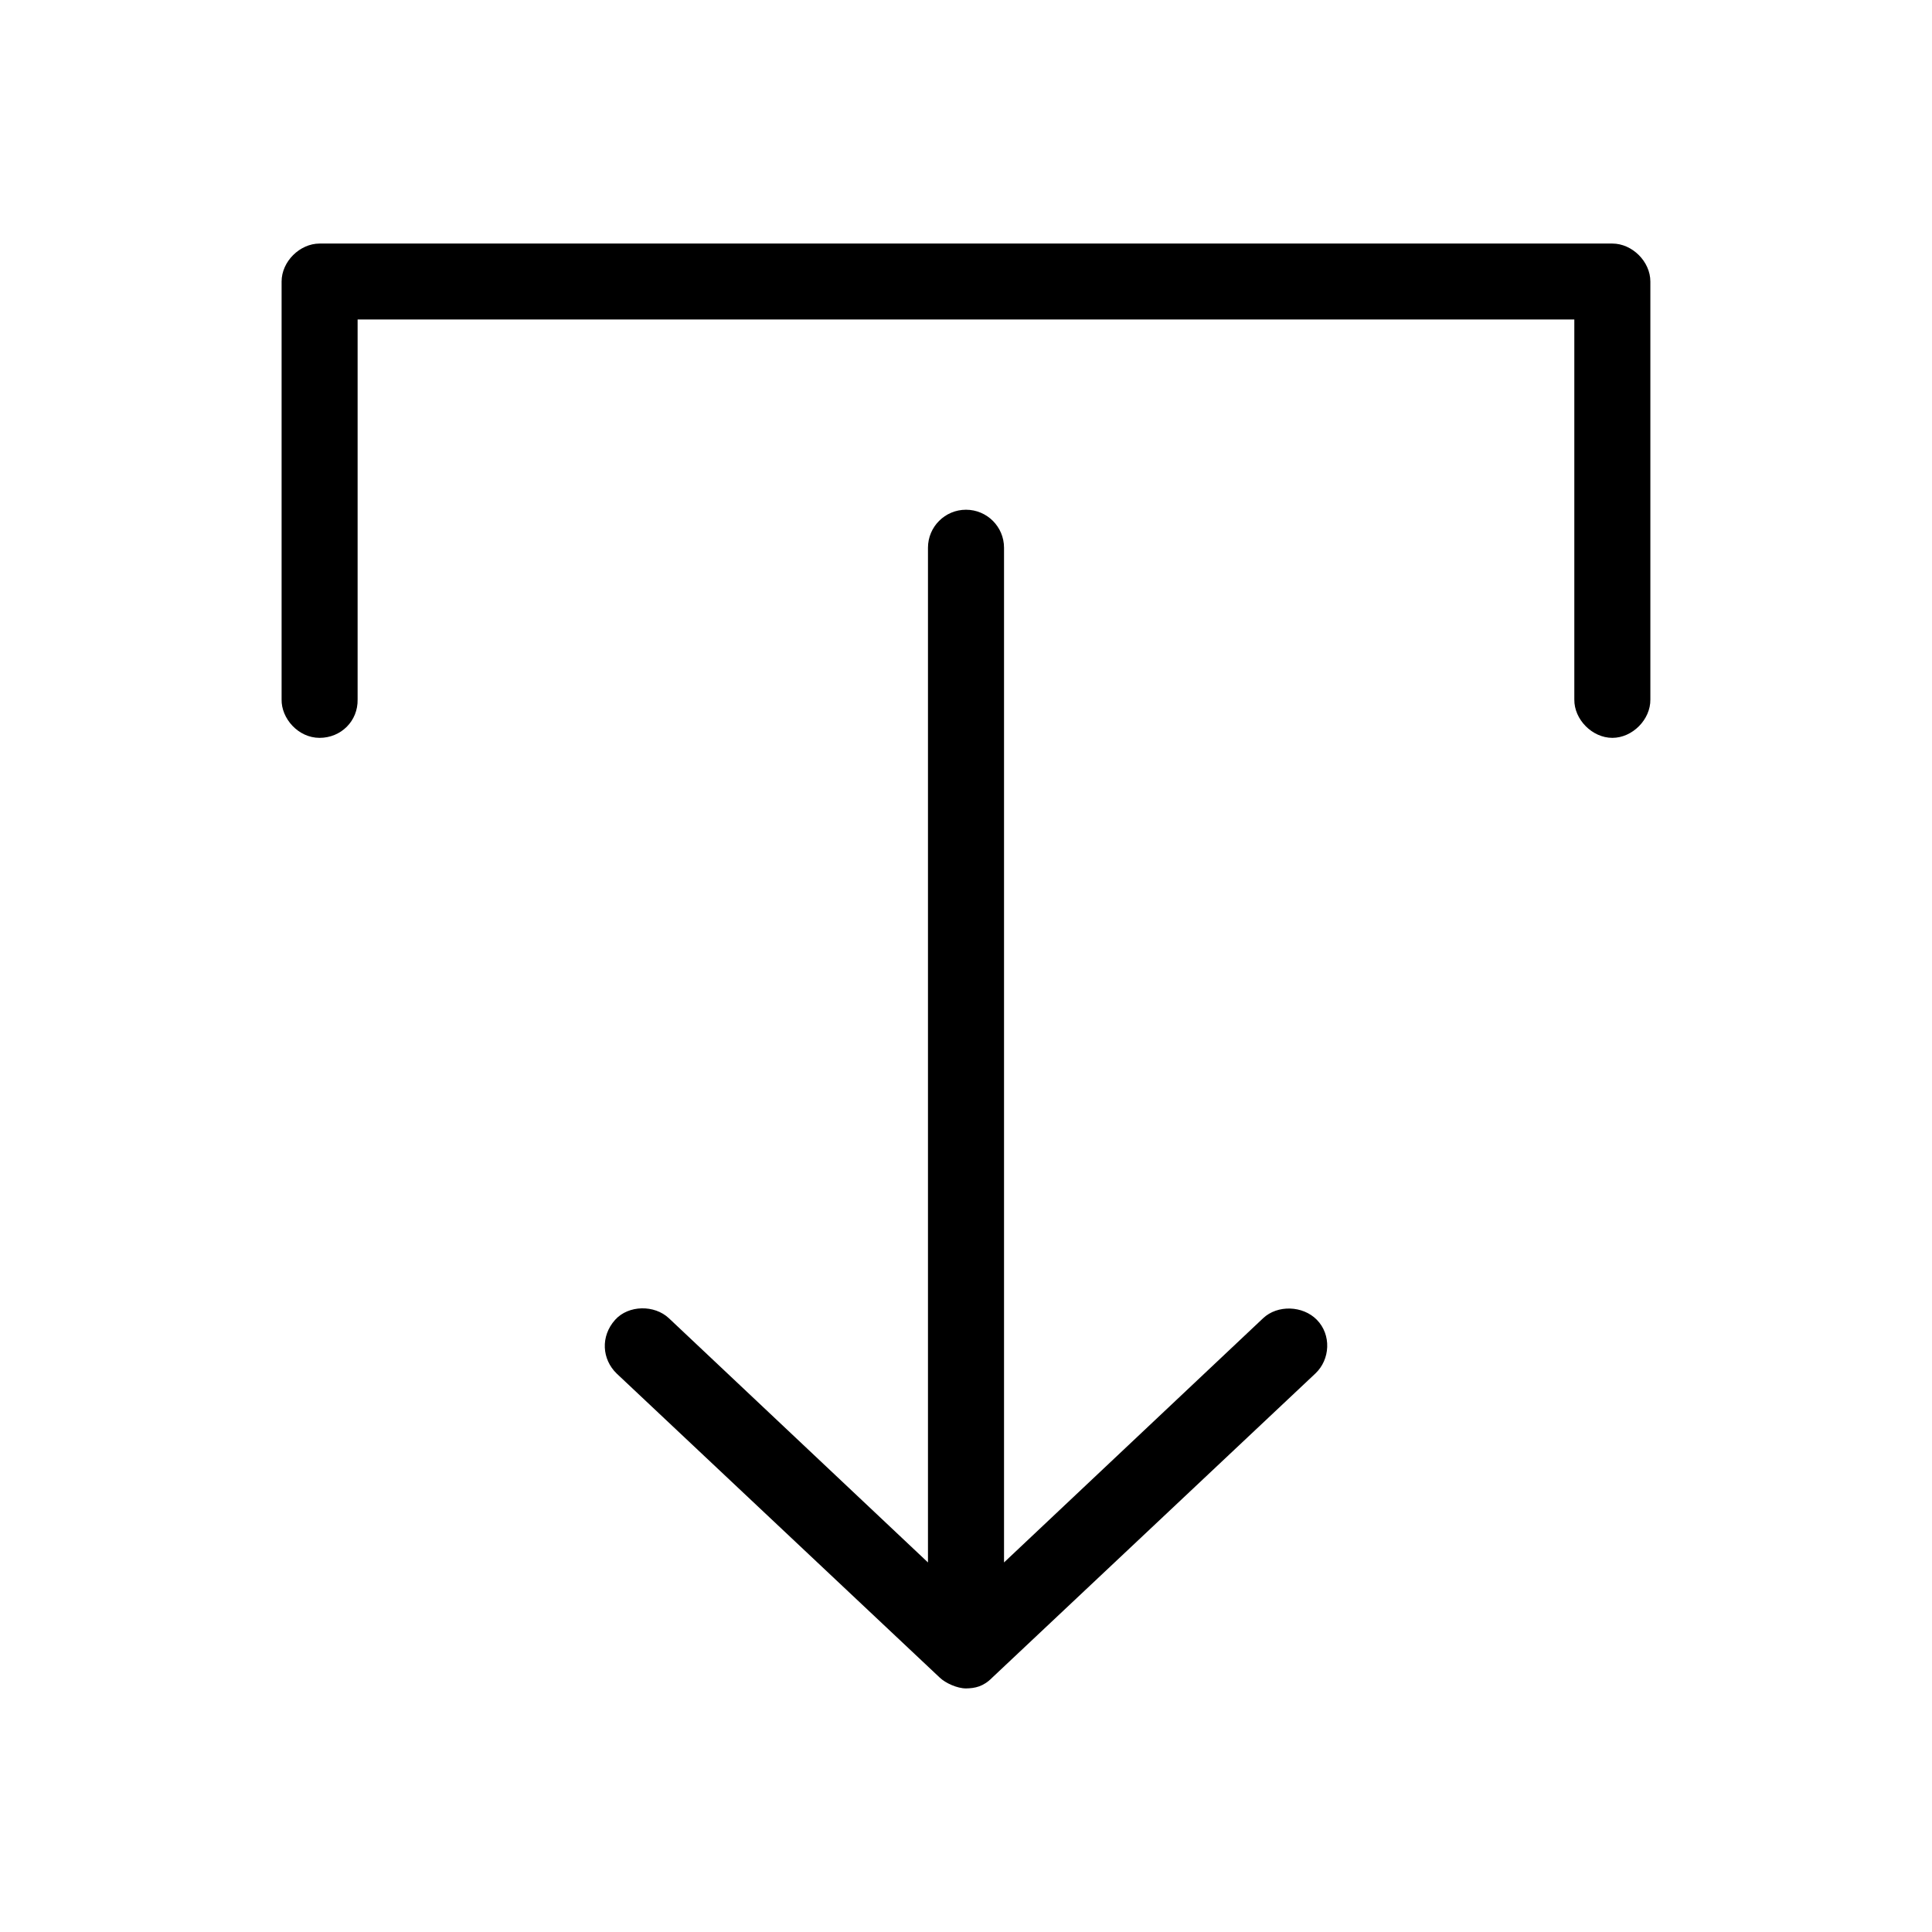 <?xml version="1.0" encoding="UTF-8"?>
<!-- Uploaded to: SVG Repo, www.svgrepo.com, Generator: SVG Repo Mixer Tools -->
<svg fill="#000000" width="800px" height="800px" version="1.1" viewBox="144 144 512 512" xmlns="http://www.w3.org/2000/svg">
 <g>
  <path d="m228.7 339.54c-5.715 0.004-10.18-5.203-10.074-10.176v-110.76c0-5.266 4.801-10.059 10.074-10.059h342.59c5.277 0 10.074 4.793 10.074 10.059v110.76c0.074 5.312-4.75 10.176-10.074 10.176s-10.152-4.863-10.078-10.176v-100.7h-322.44v100.7c0.121 5.707-4.394 10.172-10.078 10.176z"/>
  <path d="m400 591.45c-2.332 0-5.426-1.41-6.93-2.84l-85.648-80.609c-3.891-3.762-4.344-9.859-0.395-14.25 3.531-3.922 10.414-4.019 14.25-0.395l68.645 64.707v-268.9c0-5.566 4.512-10.078 10.078-10.078s10.078 4.512 10.078 10.078v268.9l68.645-64.707c3.832-3.625 10.547-3.371 14.25 0.395 3.906 3.973 3.559 10.543-0.395 14.25l-85.648 80.609c-2.324 2.367-4.559 2.801-6.926 2.84z"/>
 </g>
</svg>